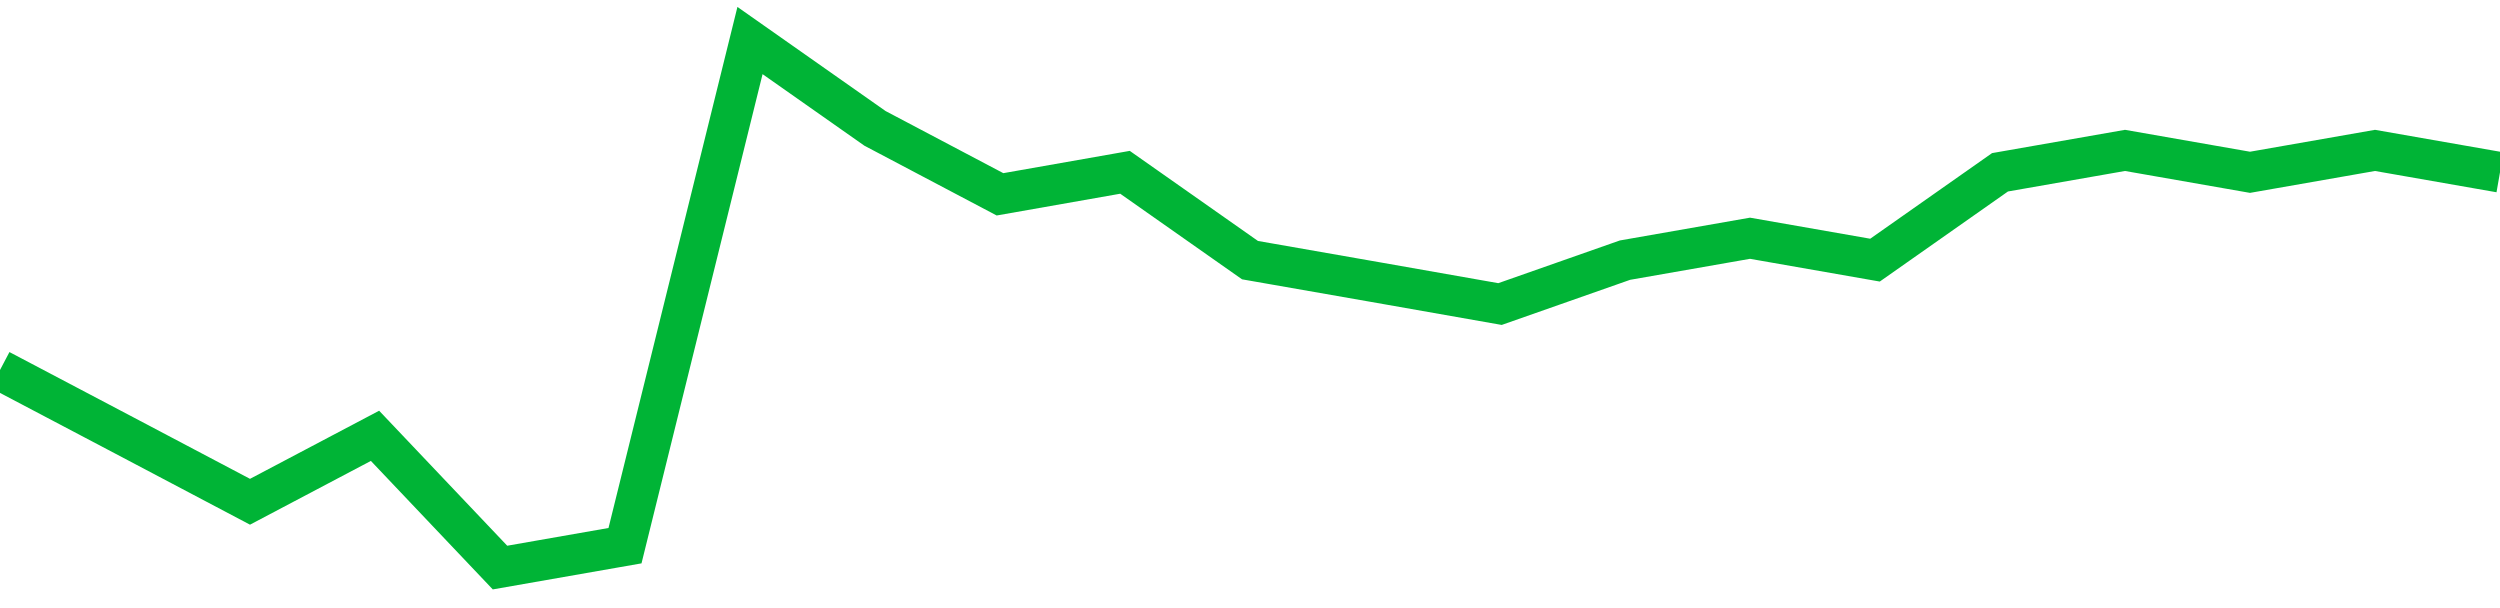 <!-- Generated with https://github.com/jxxe/sparkline/ --><svg viewBox="0 0 185 45" class="sparkline" xmlns="http://www.w3.org/2000/svg"><path class="sparkline--fill" d="M 0 27.38 L 0 27.38 L 9.25 32.25 L 18.5 37.13 L 27.75 32.25 L 37 42 L 46.25 40.38 L 55.5 3 L 64.75 9.5 L 74 14.38 L 83.25 12.75 L 92.5 19.25 L 101.75 20.87 L 111 22.5 L 120.25 19.25 L 129.5 17.63 L 138.75 19.25 L 148 12.75 L 157.25 11.13 L 166.5 12.75 L 175.75 11.13 L 185 12.75 V 45 L 0 45 Z" stroke="none" fill="none" ></path><path class="sparkline--line" d="M 0 27.38 L 0 27.38 L 9.25 32.25 L 18.5 37.13 L 27.75 32.25 L 37 42 L 46.25 40.38 L 55.5 3 L 64.75 9.5 L 74 14.38 L 83.25 12.75 L 92.5 19.25 L 101.75 20.87 L 111 22.5 L 120.25 19.25 L 129.5 17.63 L 138.75 19.25 L 148 12.75 L 157.25 11.13 L 166.5 12.75 L 175.75 11.13 L 185 12.75" fill="none" stroke-width="3" stroke="#00B436" ></path></svg>